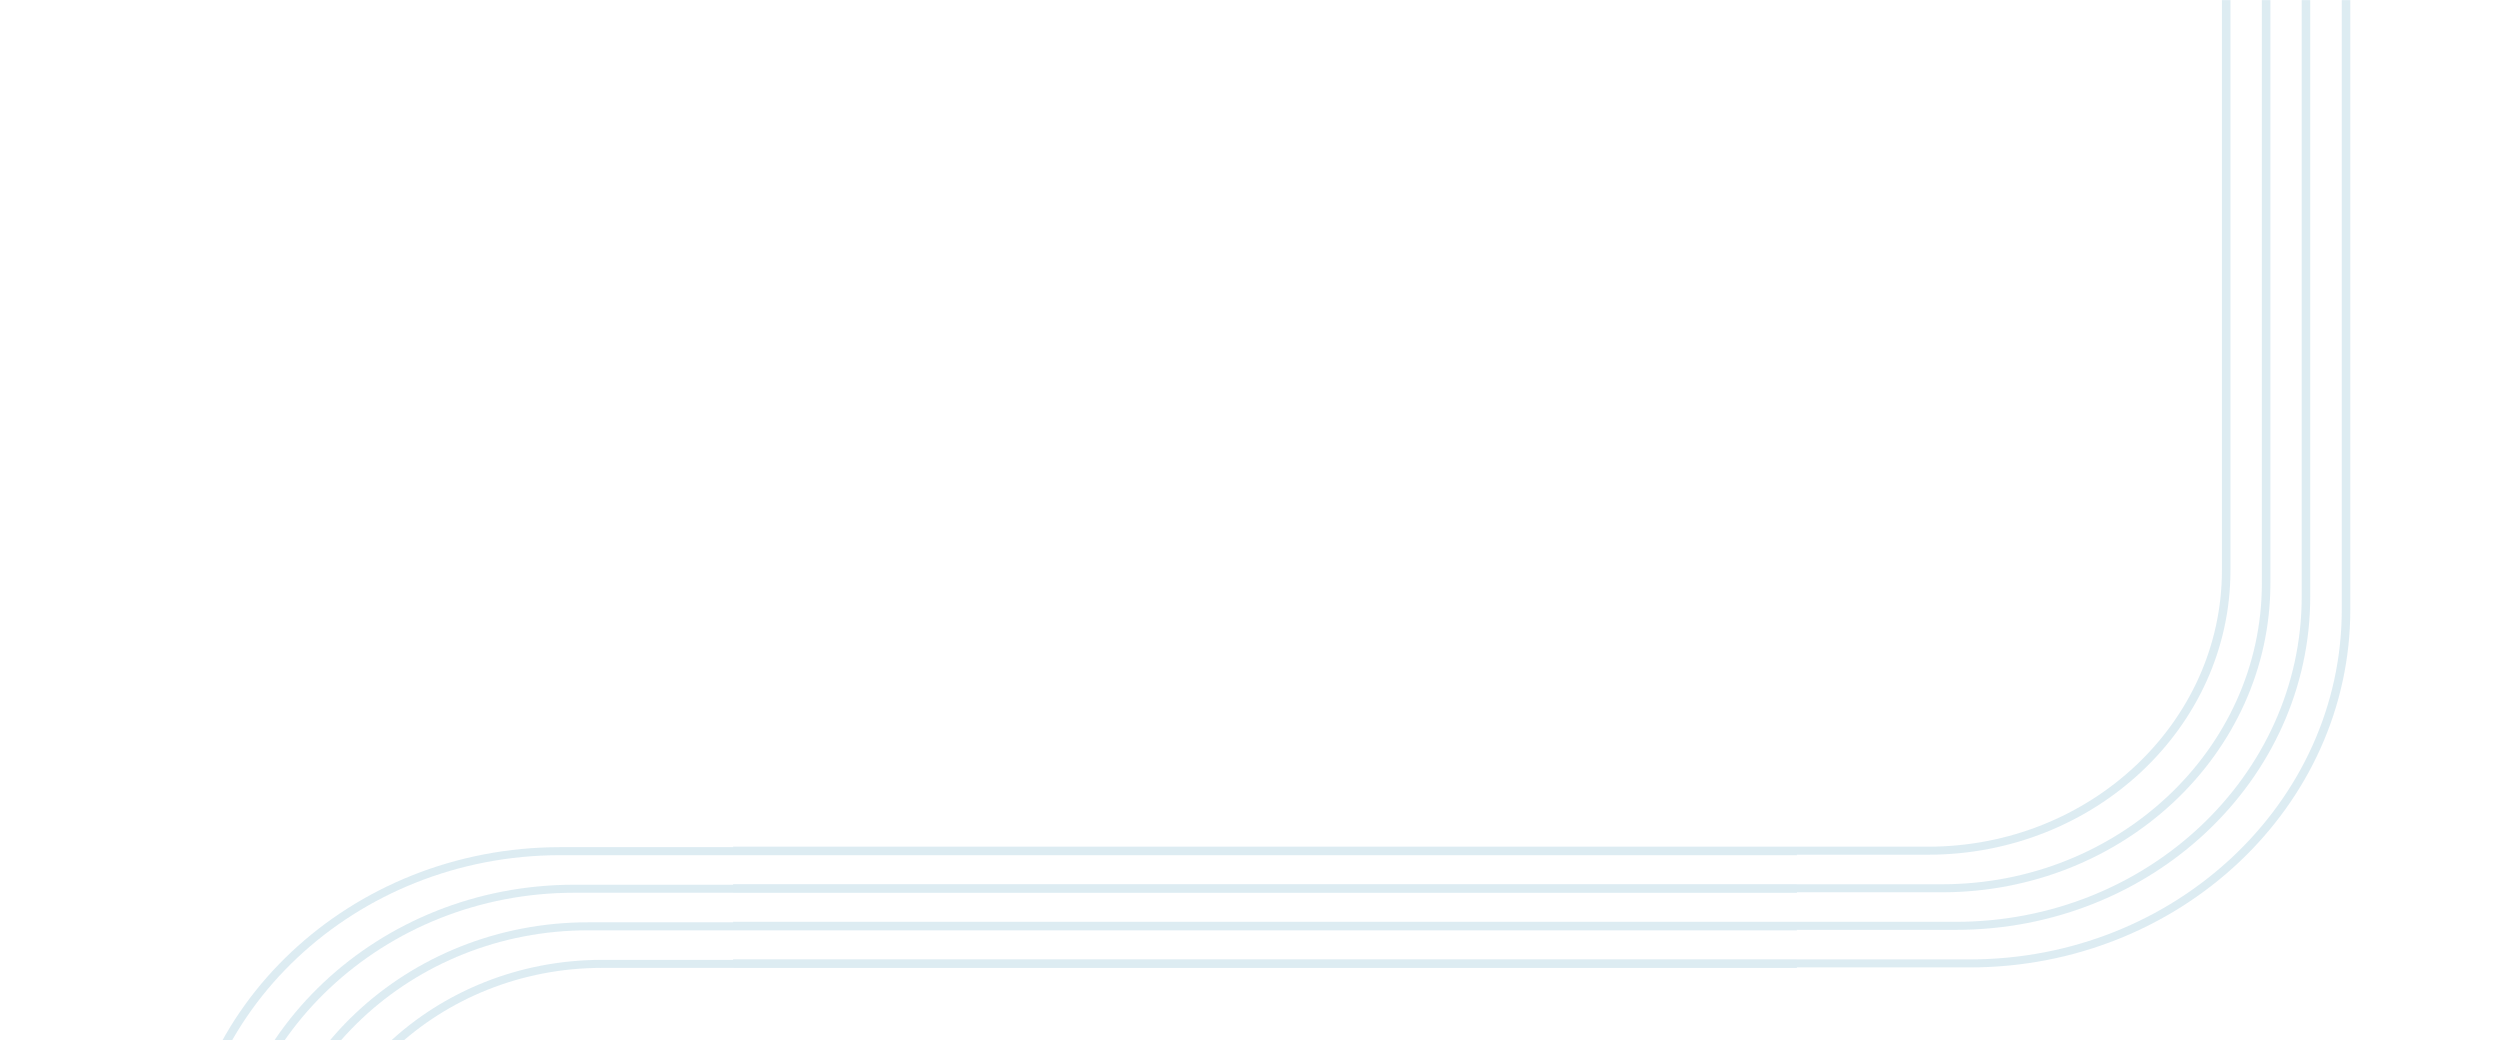 <svg width="1920" height="799" viewBox="0 0 1920 799" fill="none" xmlns="http://www.w3.org/2000/svg">
<mask id="mask0_159_163" style="mask-type:alpha" maskUnits="userSpaceOnUse" x="126" y="0" width="1794" height="799">
<rect x="126" width="1794" height="799" fill="#3777BC"/>
</mask>
<g mask="url(#mask0_159_163)">
<g opacity="0.5">
<path d="M462.327 737.172H1380.04V743.336H462.418C337.95 743.336 236.609 838.54 236.609 955.661V1780.52H230.053V955.661C229.962 835.201 334.217 737.172 462.327 737.172Z" fill="#BBD9E6"/>
<path d="M451.674 708.32H1380.04V714.484H451.674C316.189 714.484 205.925 818.164 205.925 945.559V1780.52H199.369V945.559C199.369 814.739 312.547 708.32 451.674 708.32Z" fill="#BBD9E6"/>
<path d="M440.93 679.467H1380.04V685.632H441.021C294.518 685.632 175.331 797.702 175.331 935.456V1780.52H168.776V935.542C168.685 794.363 290.785 679.467 440.93 679.467Z" fill="#BBD9E6"/>
<path d="M430.277 650.615H1380.04V656.779H430.277C272.757 656.779 144.556 777.325 144.556 925.439V1780.52H138V925.439C138 773.901 269.115 650.615 430.277 650.615Z" fill="#BBD9E6"/>
<path d="M1480.71 656.428H563V650.263H1480.62C1605.09 650.263 1706.43 555.059 1706.43 437.938V-386.921H1712.99V437.938C1713.08 558.398 1608.82 656.428 1480.71 656.428Z" fill="#BBD9E6"/>
<path d="M1491.37 685.28H563V679.116H1491.37C1626.85 679.116 1737.11 575.436 1737.11 448.041V-386.921H1743.67V448.041C1743.67 578.86 1630.49 685.28 1491.37 685.28Z" fill="#BBD9E6"/>
<path d="M1502.11 714.132H563V707.968H1502.02C1648.52 707.968 1767.71 595.898 1767.71 458.143V-386.921H1774.26V458.058C1774.35 599.237 1652.25 714.132 1502.11 714.132Z" fill="#BBD9E6"/>
<path d="M1512.76 742.984H563V736.82H1512.76C1670.28 736.82 1798.48 616.274 1798.48 468.16V-386.921H1805.04V468.16C1805.04 619.699 1673.92 742.984 1512.76 742.984Z" fill="#BBD9E6"/>
</g>
</g>
</svg>
